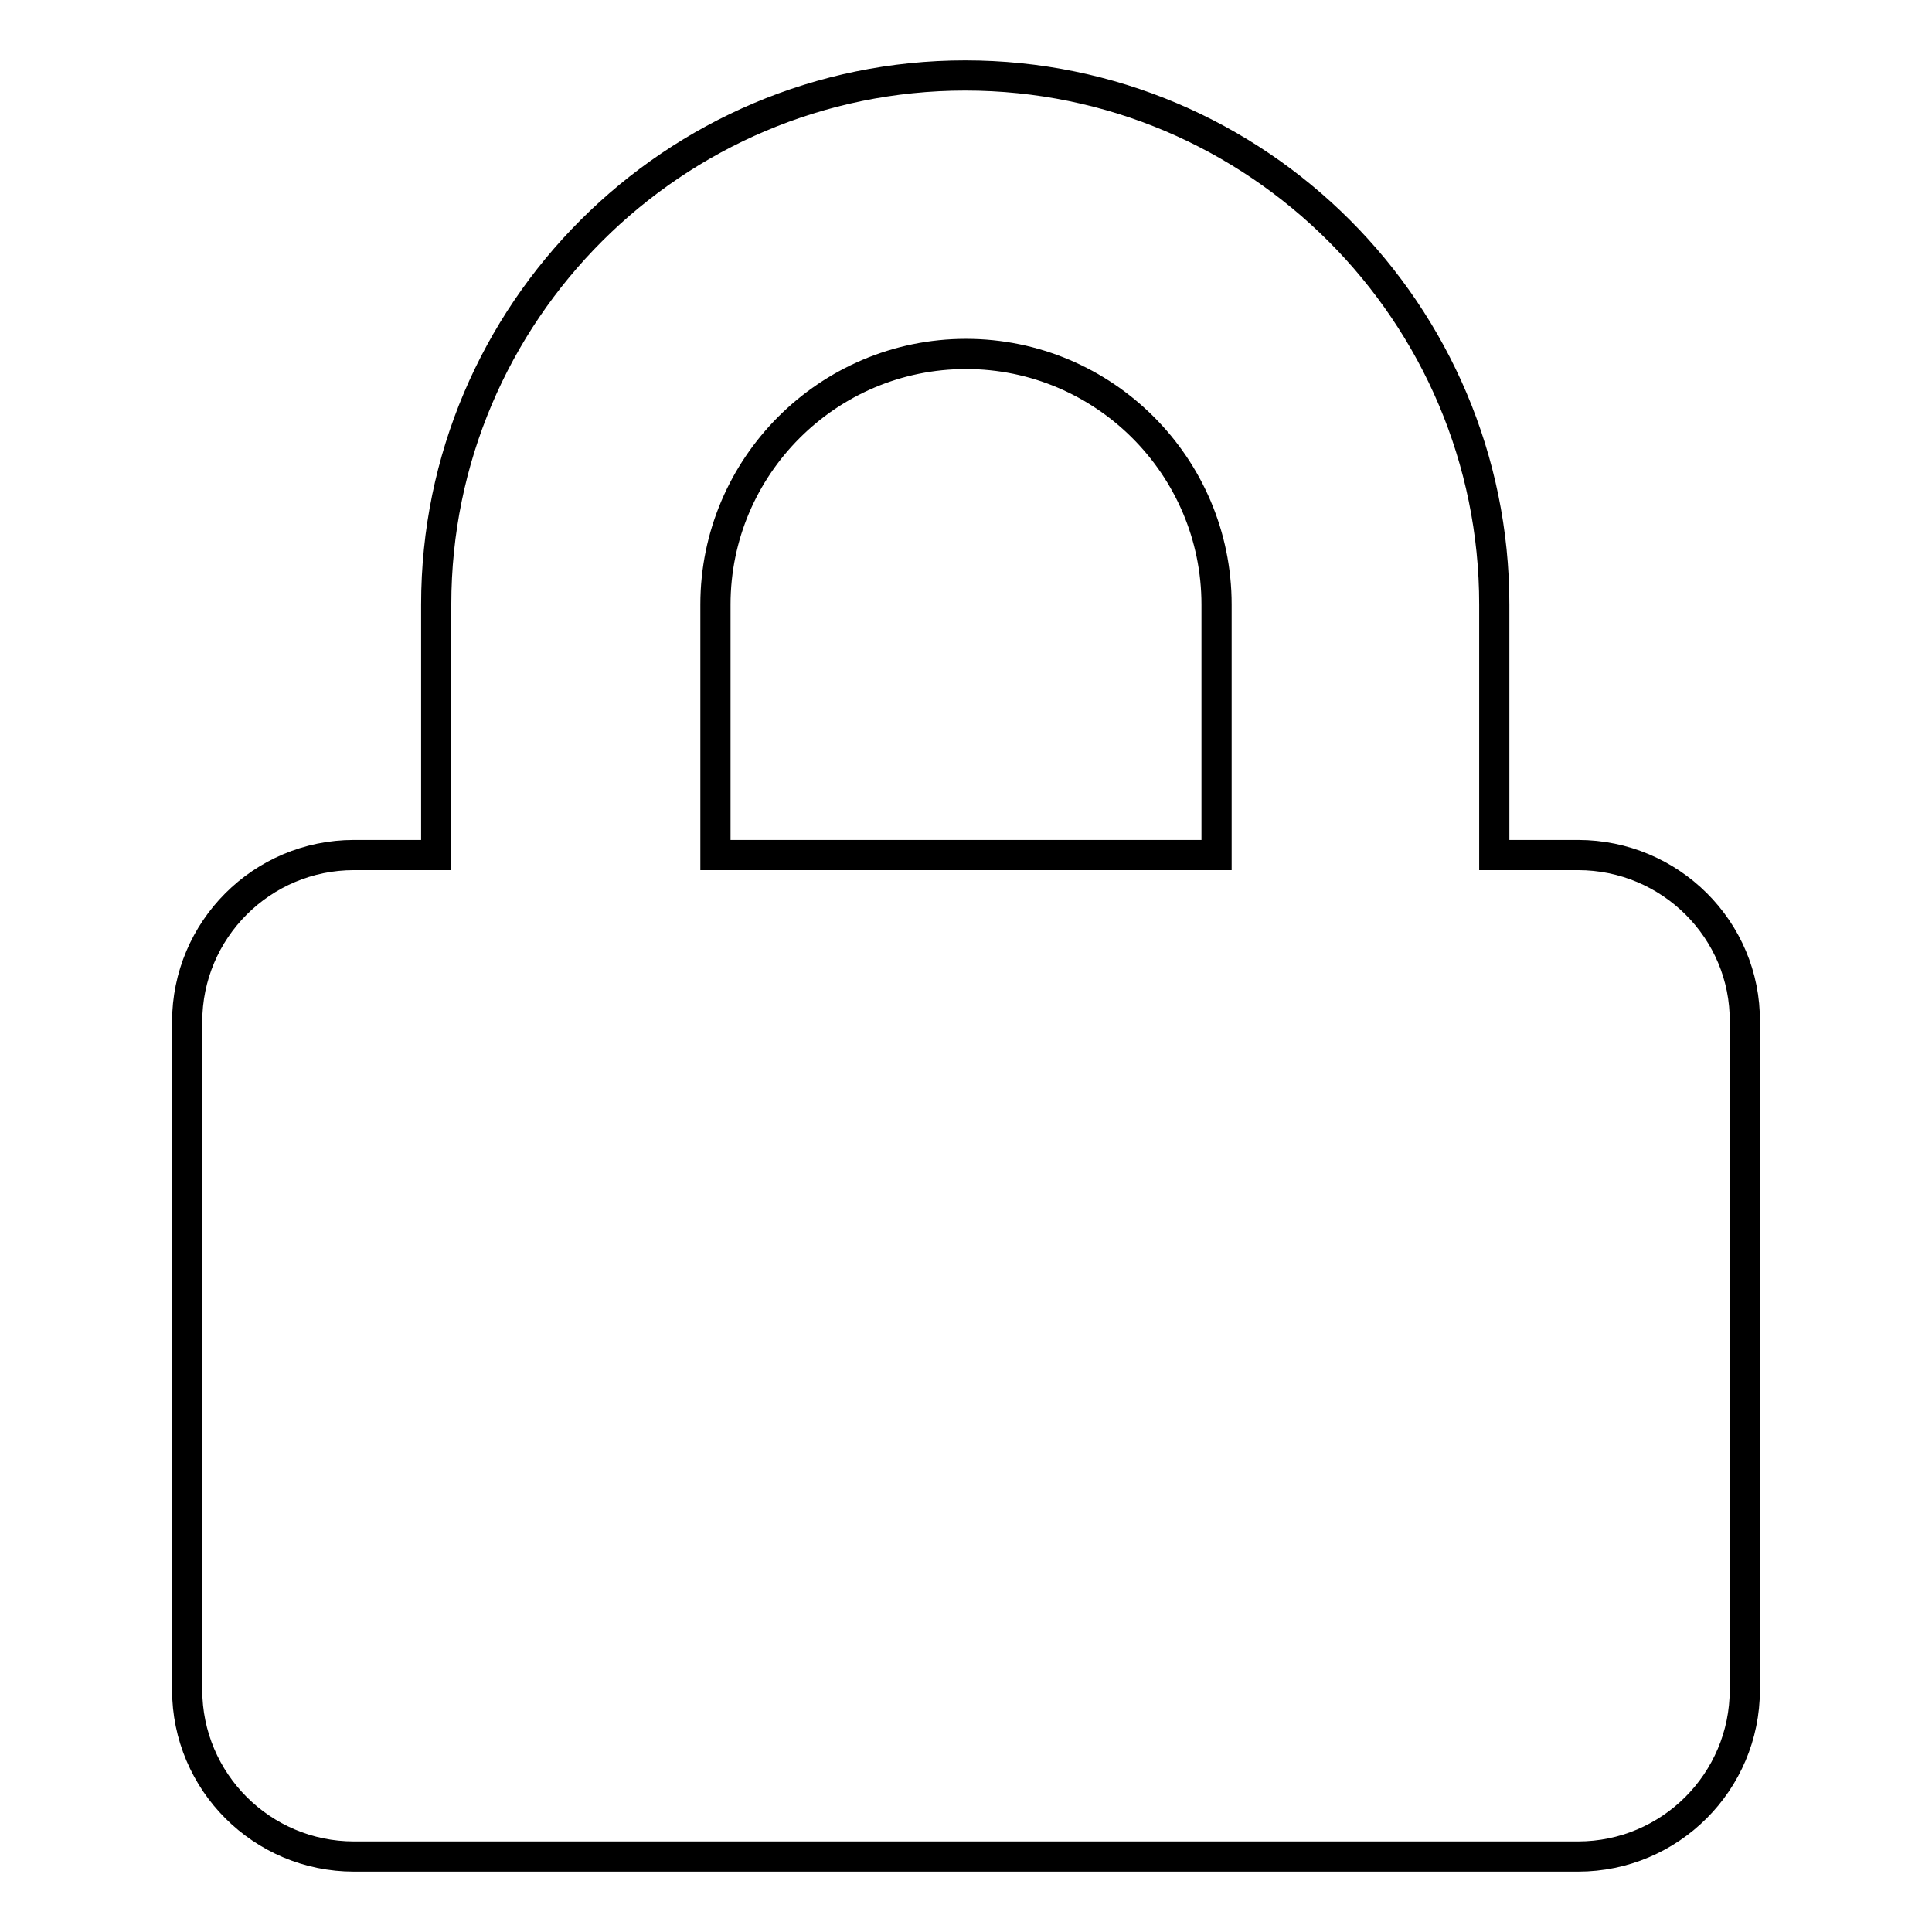 <?xml version="1.0" encoding="utf-8"?>
<!-- Svg Vector Icons : http://www.onlinewebfonts.com/icon -->
<!DOCTYPE svg PUBLIC "-//W3C//DTD SVG 1.1//EN" "http://www.w3.org/Graphics/SVG/1.1/DTD/svg11.dtd">
<svg version="1.1" xmlns="http://www.w3.org/2000/svg" xmlns:xlink="http://www.w3.org/1999/xlink" x="0px" y="0px" viewBox="0 0 256 256" enable-background="new 0 0 256 256" xml:space="preserve">
<g> <path stroke-width="4" fill-opacity="0" stroke="#000000"  d="M209.1,113.3h-11.1V80.1c0-38.6-31.4-70.1-70.1-70.1c-38.6,0-70.1,31.4-70.1,70.1v33.2H46.9 c-12.2,0-22.1,9.9-22.1,22.1v88.5c0,12.2,9.9,22.1,22.1,22.1h162.2c12.2,0,22.1-9.9,22.1-22.1v-88.5 C231.3,123.2,221.3,113.3,209.1,113.3z M161.2,113.3H94.8V80.1c0-18.3,14.9-33.2,33.2-33.2c18.3,0,33.2,14.9,33.2,33.2V113.3z"/></g>
</svg>